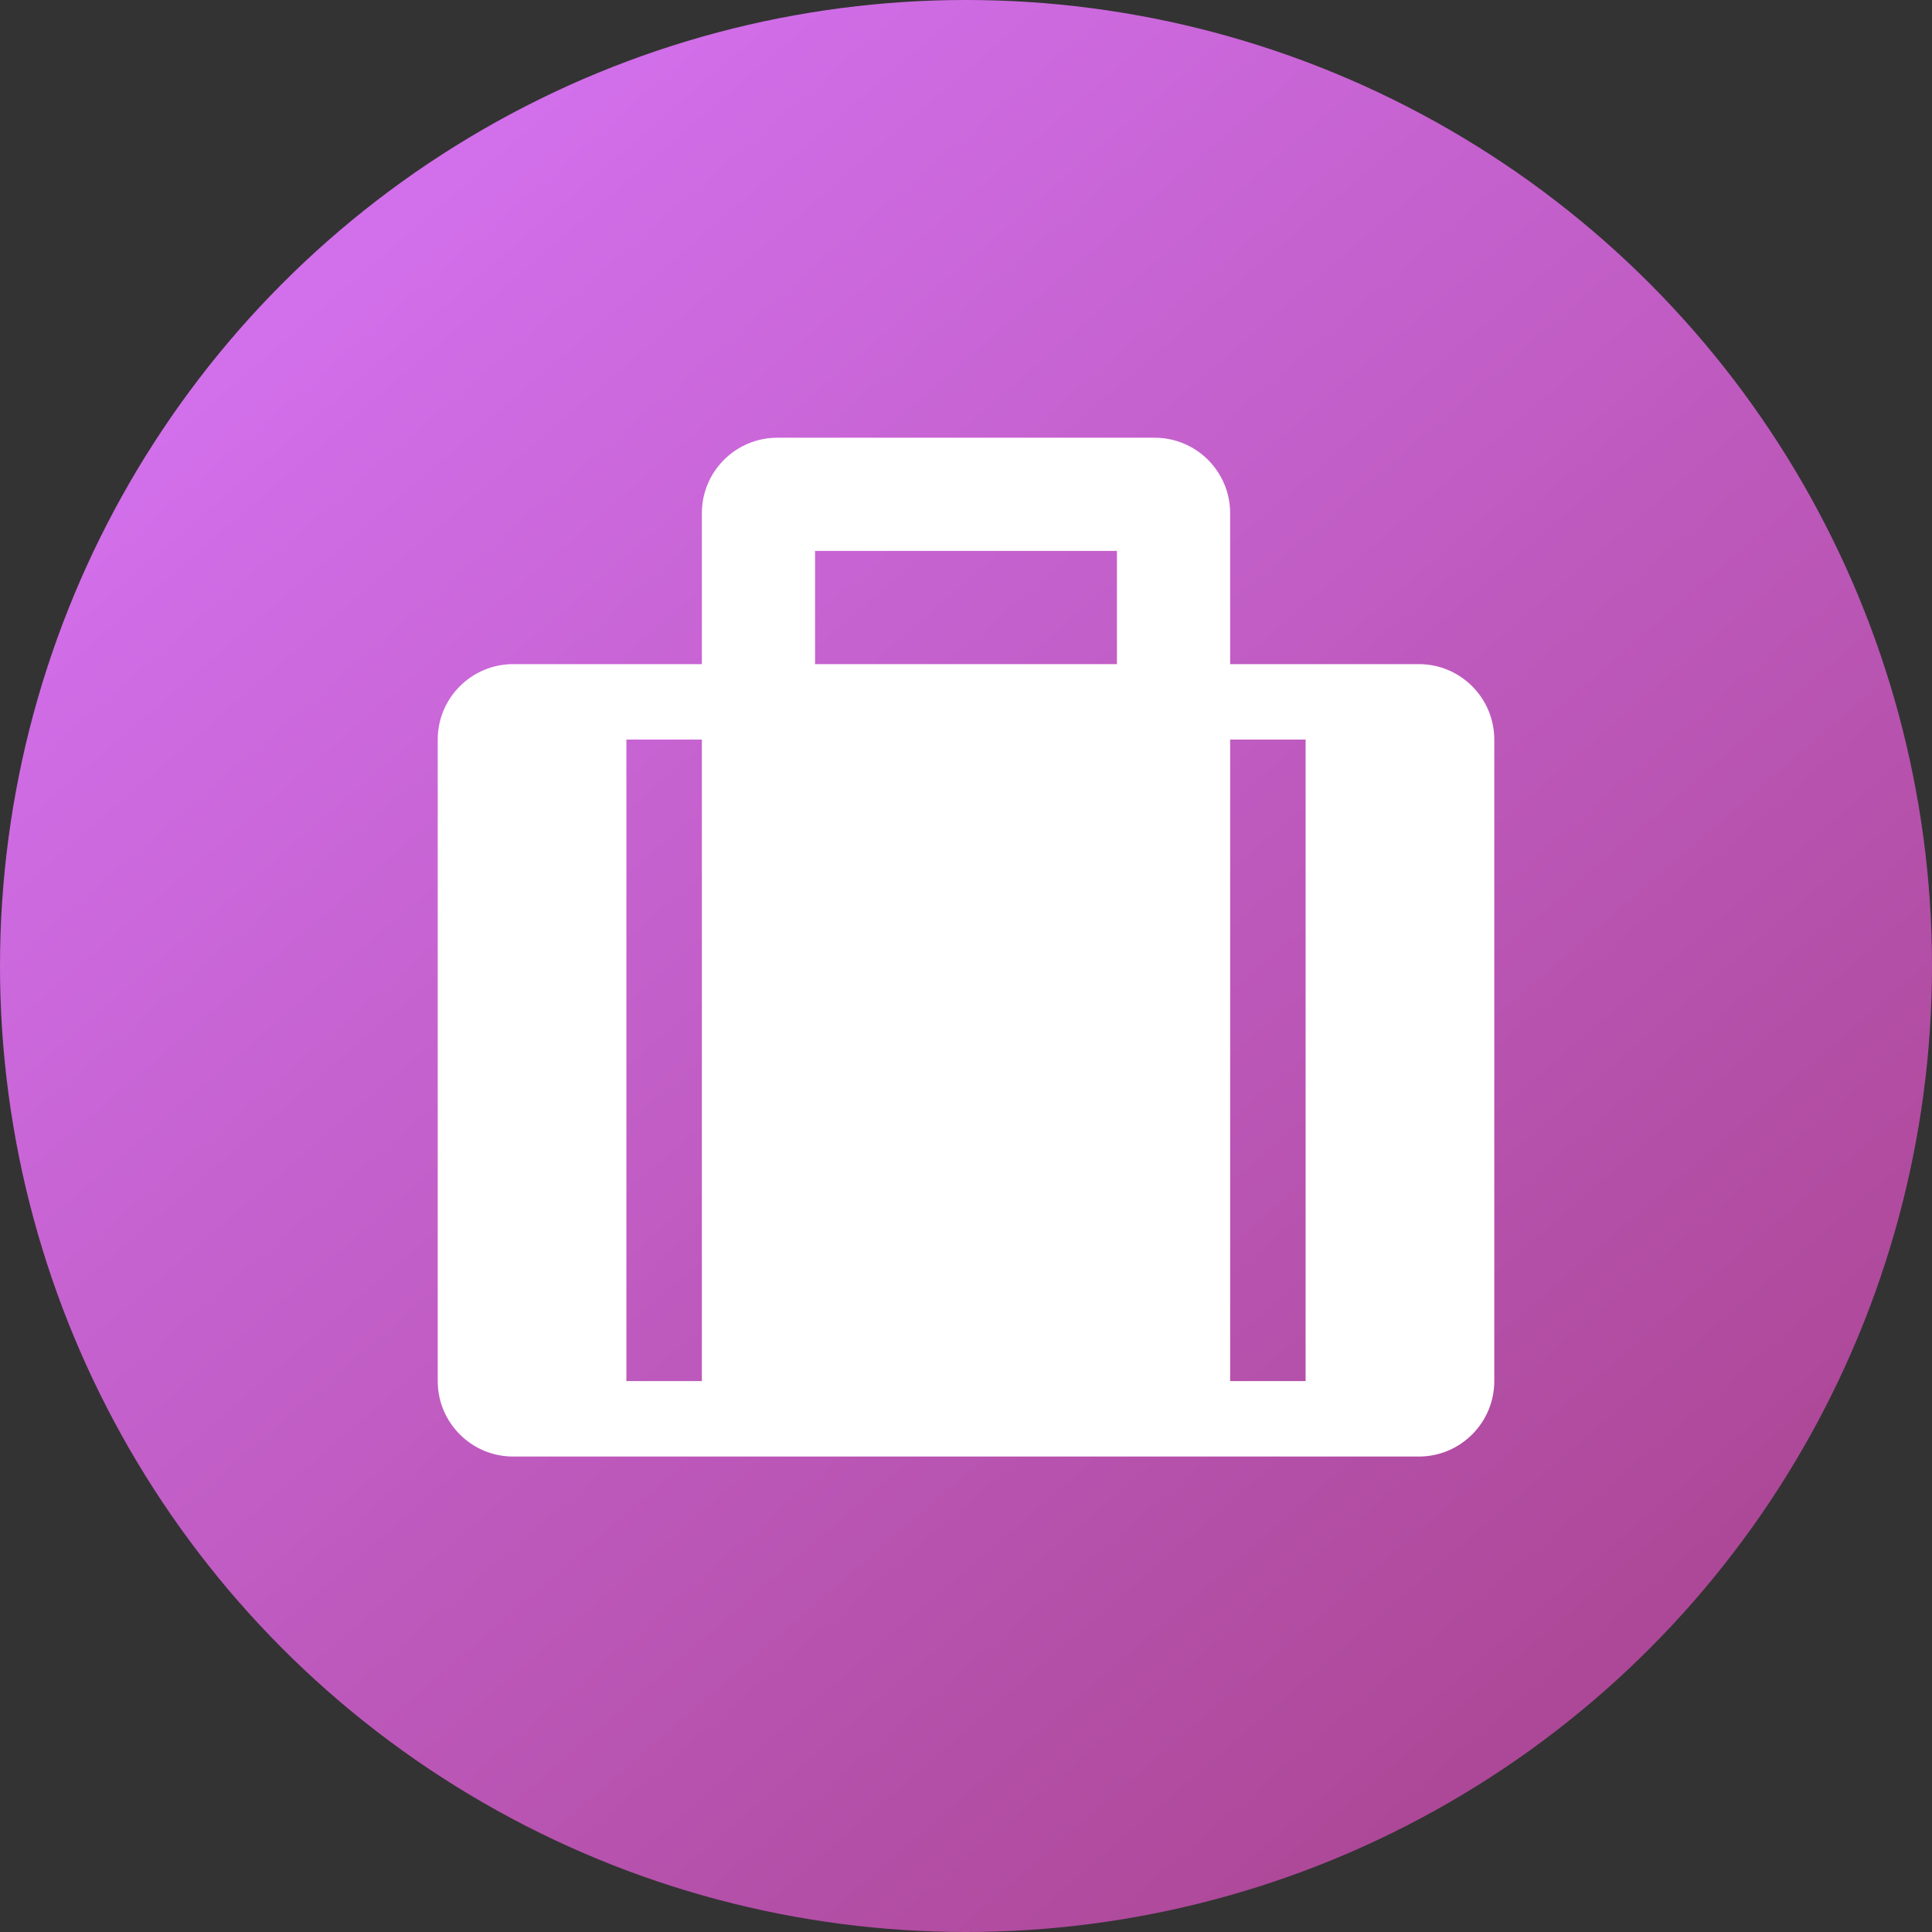 <svg width="32" height="32" viewBox="0 0 32 32" fill="none" xmlns="http://www.w3.org/2000/svg">
<rect x="0" y="0" width="32" height="32" fill="#333333" stroke="none"/>
<circle cx="16" cy="16" r="16" fill="url(#paint0_linear_714_1122)"/>
<path fill-rule="evenodd" clip-rule="evenodd" d="M11.625 11V8.5C11.625 7.81 12.185 7.25 12.875 7.25H19.125C19.815 7.25 20.375 7.81 20.375 8.5V11H23.5C24.19 11 24.75 11.56 24.75 12.25V22.875C24.75 23.565 24.19 24.125 23.5 24.125H8.5C7.81 24.125 7.25 23.565 7.25 22.875V12.25C7.25 11.56 7.81 11 8.5 11H11.625ZM13.5 9.125H18.5V11H13.5V9.125ZM11.625 12.25H10.375V22.875H11.625V12.25ZM20.375 12.25V22.875H21.625V12.25H20.375Z" fill="white"/>
<defs>
<linearGradient id="paint0_linear_714_1122" x1="6" y1="4" x2="26.4" y2="27.6" gradientUnits="userSpaceOnUse">
<stop stop-color="#D26FEB"/>
<stop offset="1" stop-color="#AD4898"/>
</linearGradient>
</defs>
</svg>
